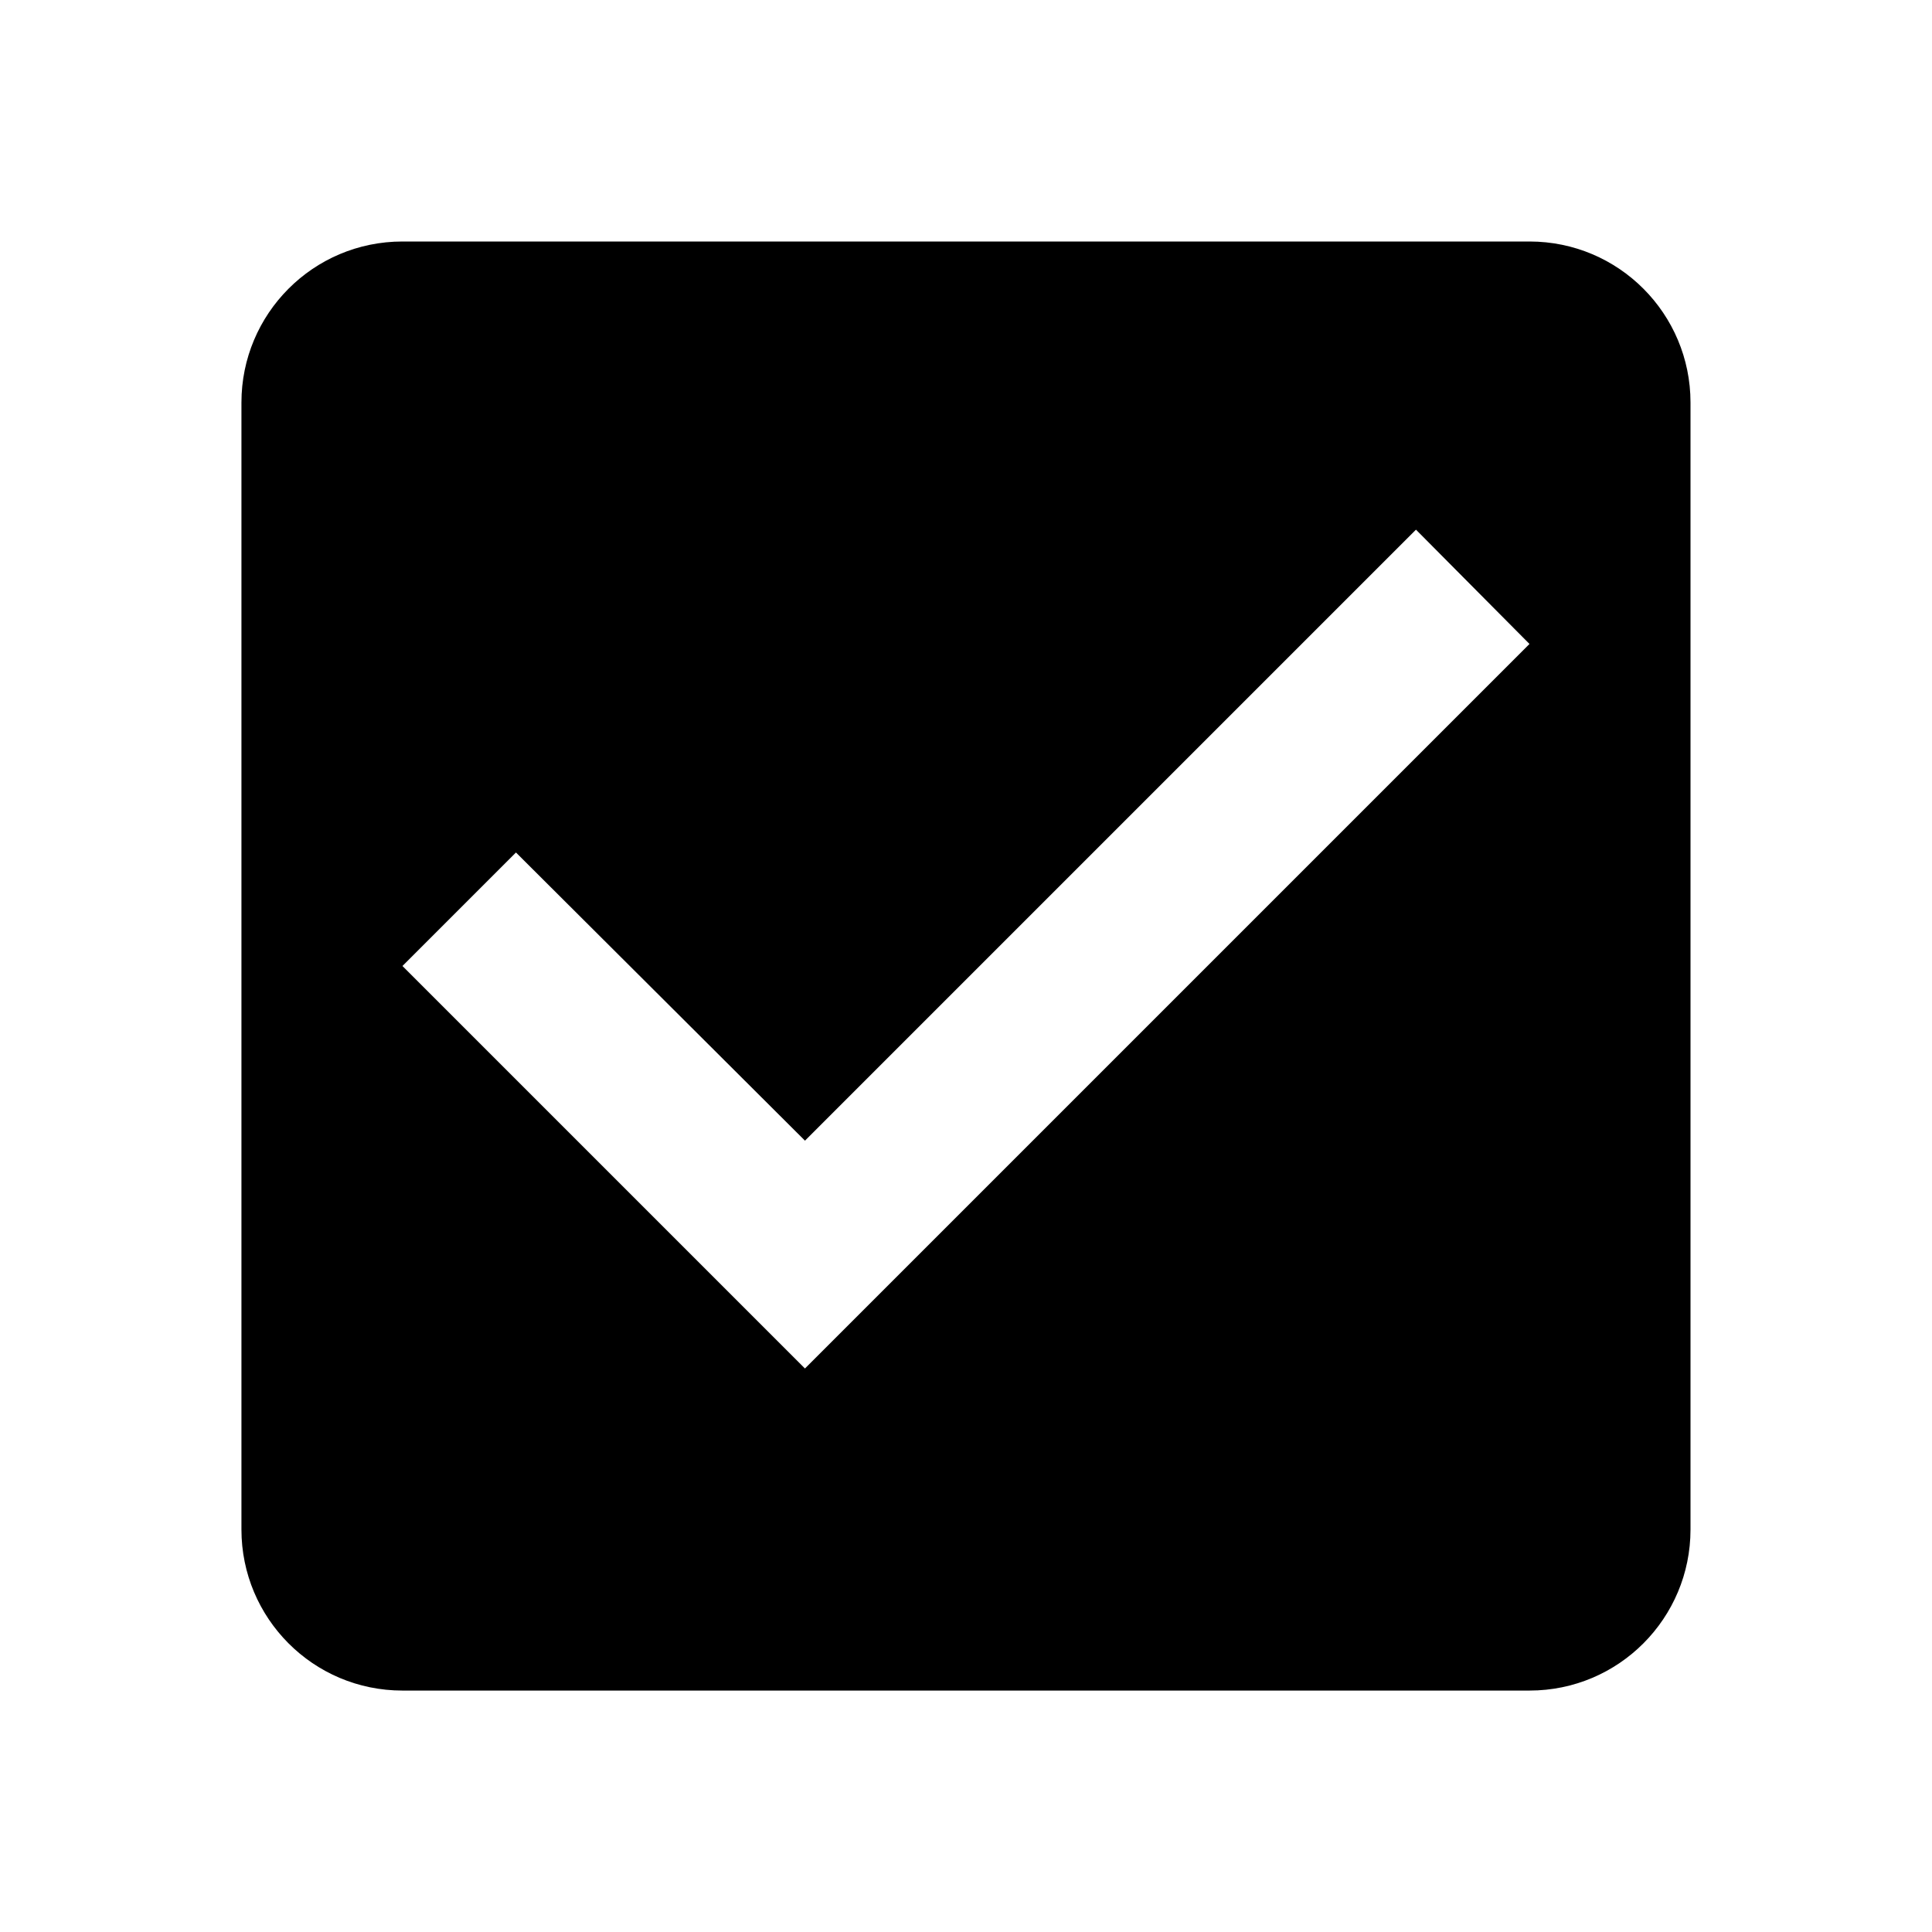 <!-- Generated by IcoMoon.io -->
<svg version="1.1" xmlns="http://www.w3.org/2000/svg" width="32" height="32" viewBox="0 0 32 32">
<title>checkbox-checked</title>
<path d="M25.333 4h-18.667c-1.48 0-2.667 1.2-2.667 2.667v18.667c0 1.467 1.187 2.667 2.667 2.667h18.667c1.48 0 2.667-1.2 2.667-2.667v-18.667c0-1.467-1.187-2.667-2.667-2.667zM13.333 22.667l-6.667-6.667 1.88-1.88 4.787 4.773 10.12-10.12 1.88 1.893-12 12z"></path>
</svg>
